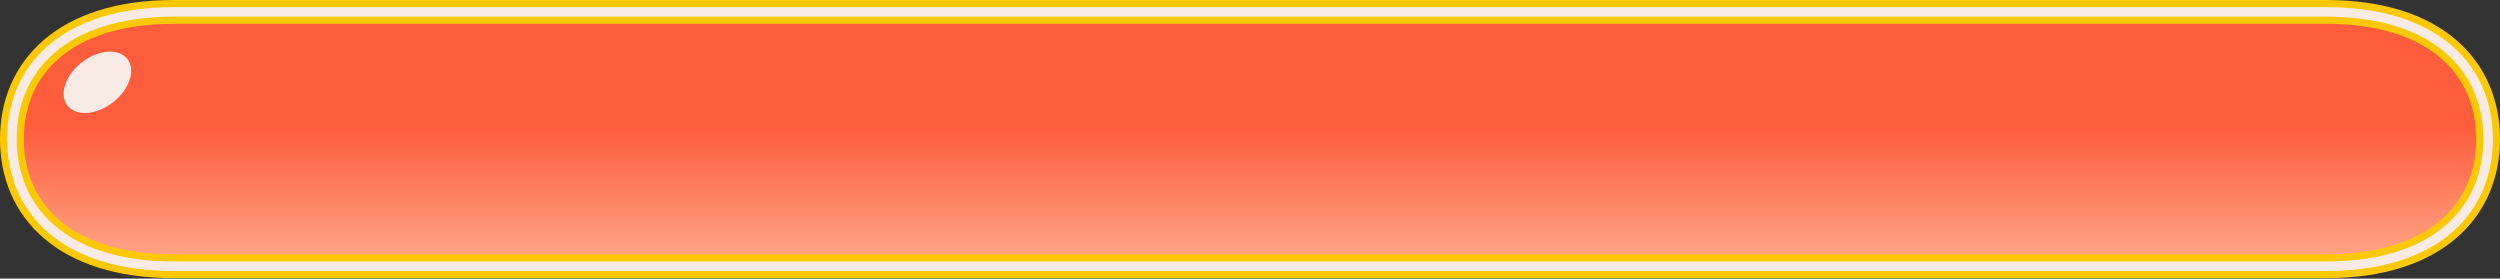<svg width="1050" height="117" viewBox="0 0 1050 117" fill="none" xmlns="http://www.w3.org/2000/svg">
<rect x="0" y="0" width="1050" height="117" fill="#333333" stroke="none"/>
<path d="M976.93 111.82H73.07C26.55 111.82 5 87.93 5 58.46V58.36C5 28.89 26.55 5 73.07 5H976.93C1023.45 5 1045 28.89 1045 58.36V58.46C1045 87.93 1023.45 111.82 976.93 111.82Z" fill="url(#paint0_linear_2003_497)"/>
<path d="M976.93 111.82H73.07C26.55 111.82 5 87.93 5 58.46V58.36C5 28.89 26.55 5 73.07 5H976.93C1023.45 5 1045 28.89 1045 58.36V58.46C1045 87.93 1023.45 111.82 976.93 111.82Z" stroke="#FCC900" stroke-width="10" stroke-miterlimit="10" stroke-linecap="round"/>
<path d="M976.93 111.82H73.07C26.55 111.82 5 87.93 5 58.46V58.36C5 28.89 26.55 5 73.07 5H976.93C1023.45 5 1045 28.89 1045 58.36V58.46C1045 87.93 1023.45 111.82 976.93 111.82Z" stroke="#F8EBE5" stroke-width="4" stroke-miterlimit="10" stroke-linecap="round"/>
<path d="M47.439 42.985C54.39 37.591 57.102 29.452 53.496 24.805C49.89 20.158 41.332 20.763 34.381 26.157C27.431 31.55 24.719 39.689 28.325 44.336C31.931 48.983 40.489 48.378 47.439 42.985Z" fill="#F8EBE5"/>
<defs>
<linearGradient id="paint0_linear_2003_497" x1="525" y1="4.99" x2="525" y2="111.82" gradientUnits="userSpaceOnUse">
<stop offset="0.45" stop-color="#FD5C3D"/>
<stop offset="1" stop-color="#FFA98A"/>
</linearGradient>
</defs>
</svg>
